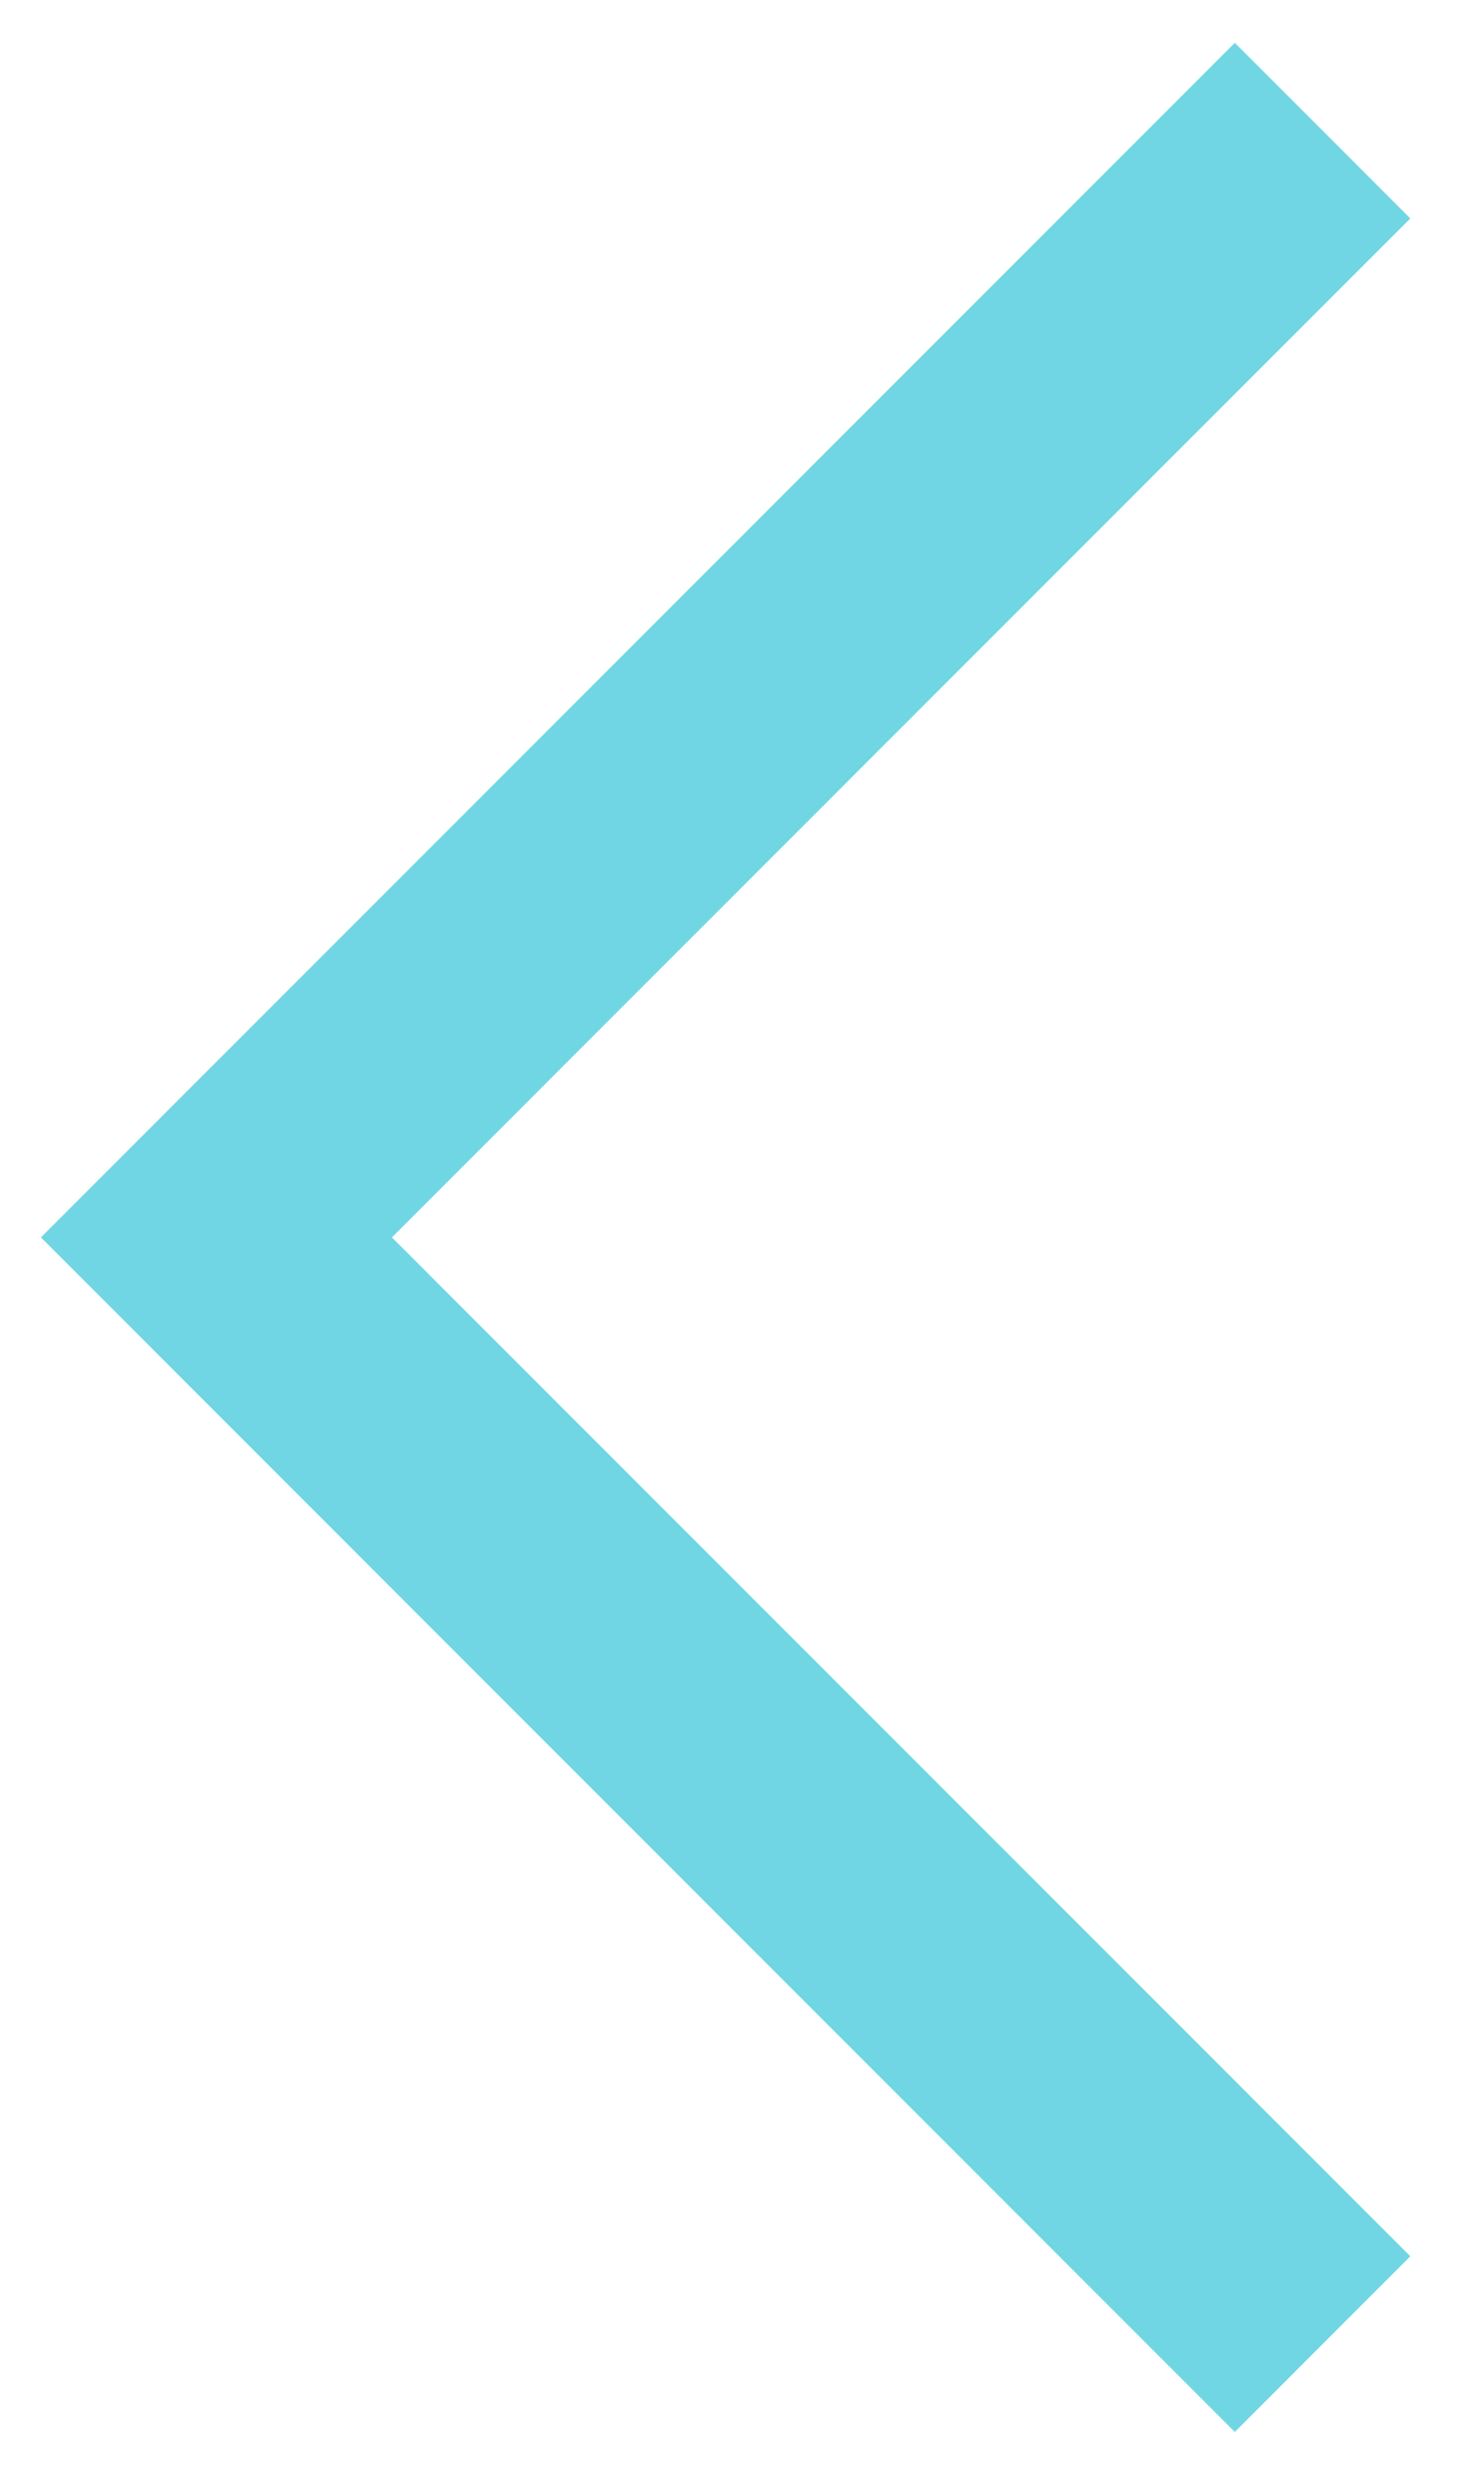 <?xml version="1.0" encoding="UTF-8"?> <svg xmlns="http://www.w3.org/2000/svg" width="12" height="20" viewBox="0 0 12 20" fill="none"><path d="M9.985 19.654L11.404 18.234L3.169 10L11.404 1.765L9.985 0.346L0.331 10L9.985 19.654Z" fill="#70D6E3"></path></svg> 